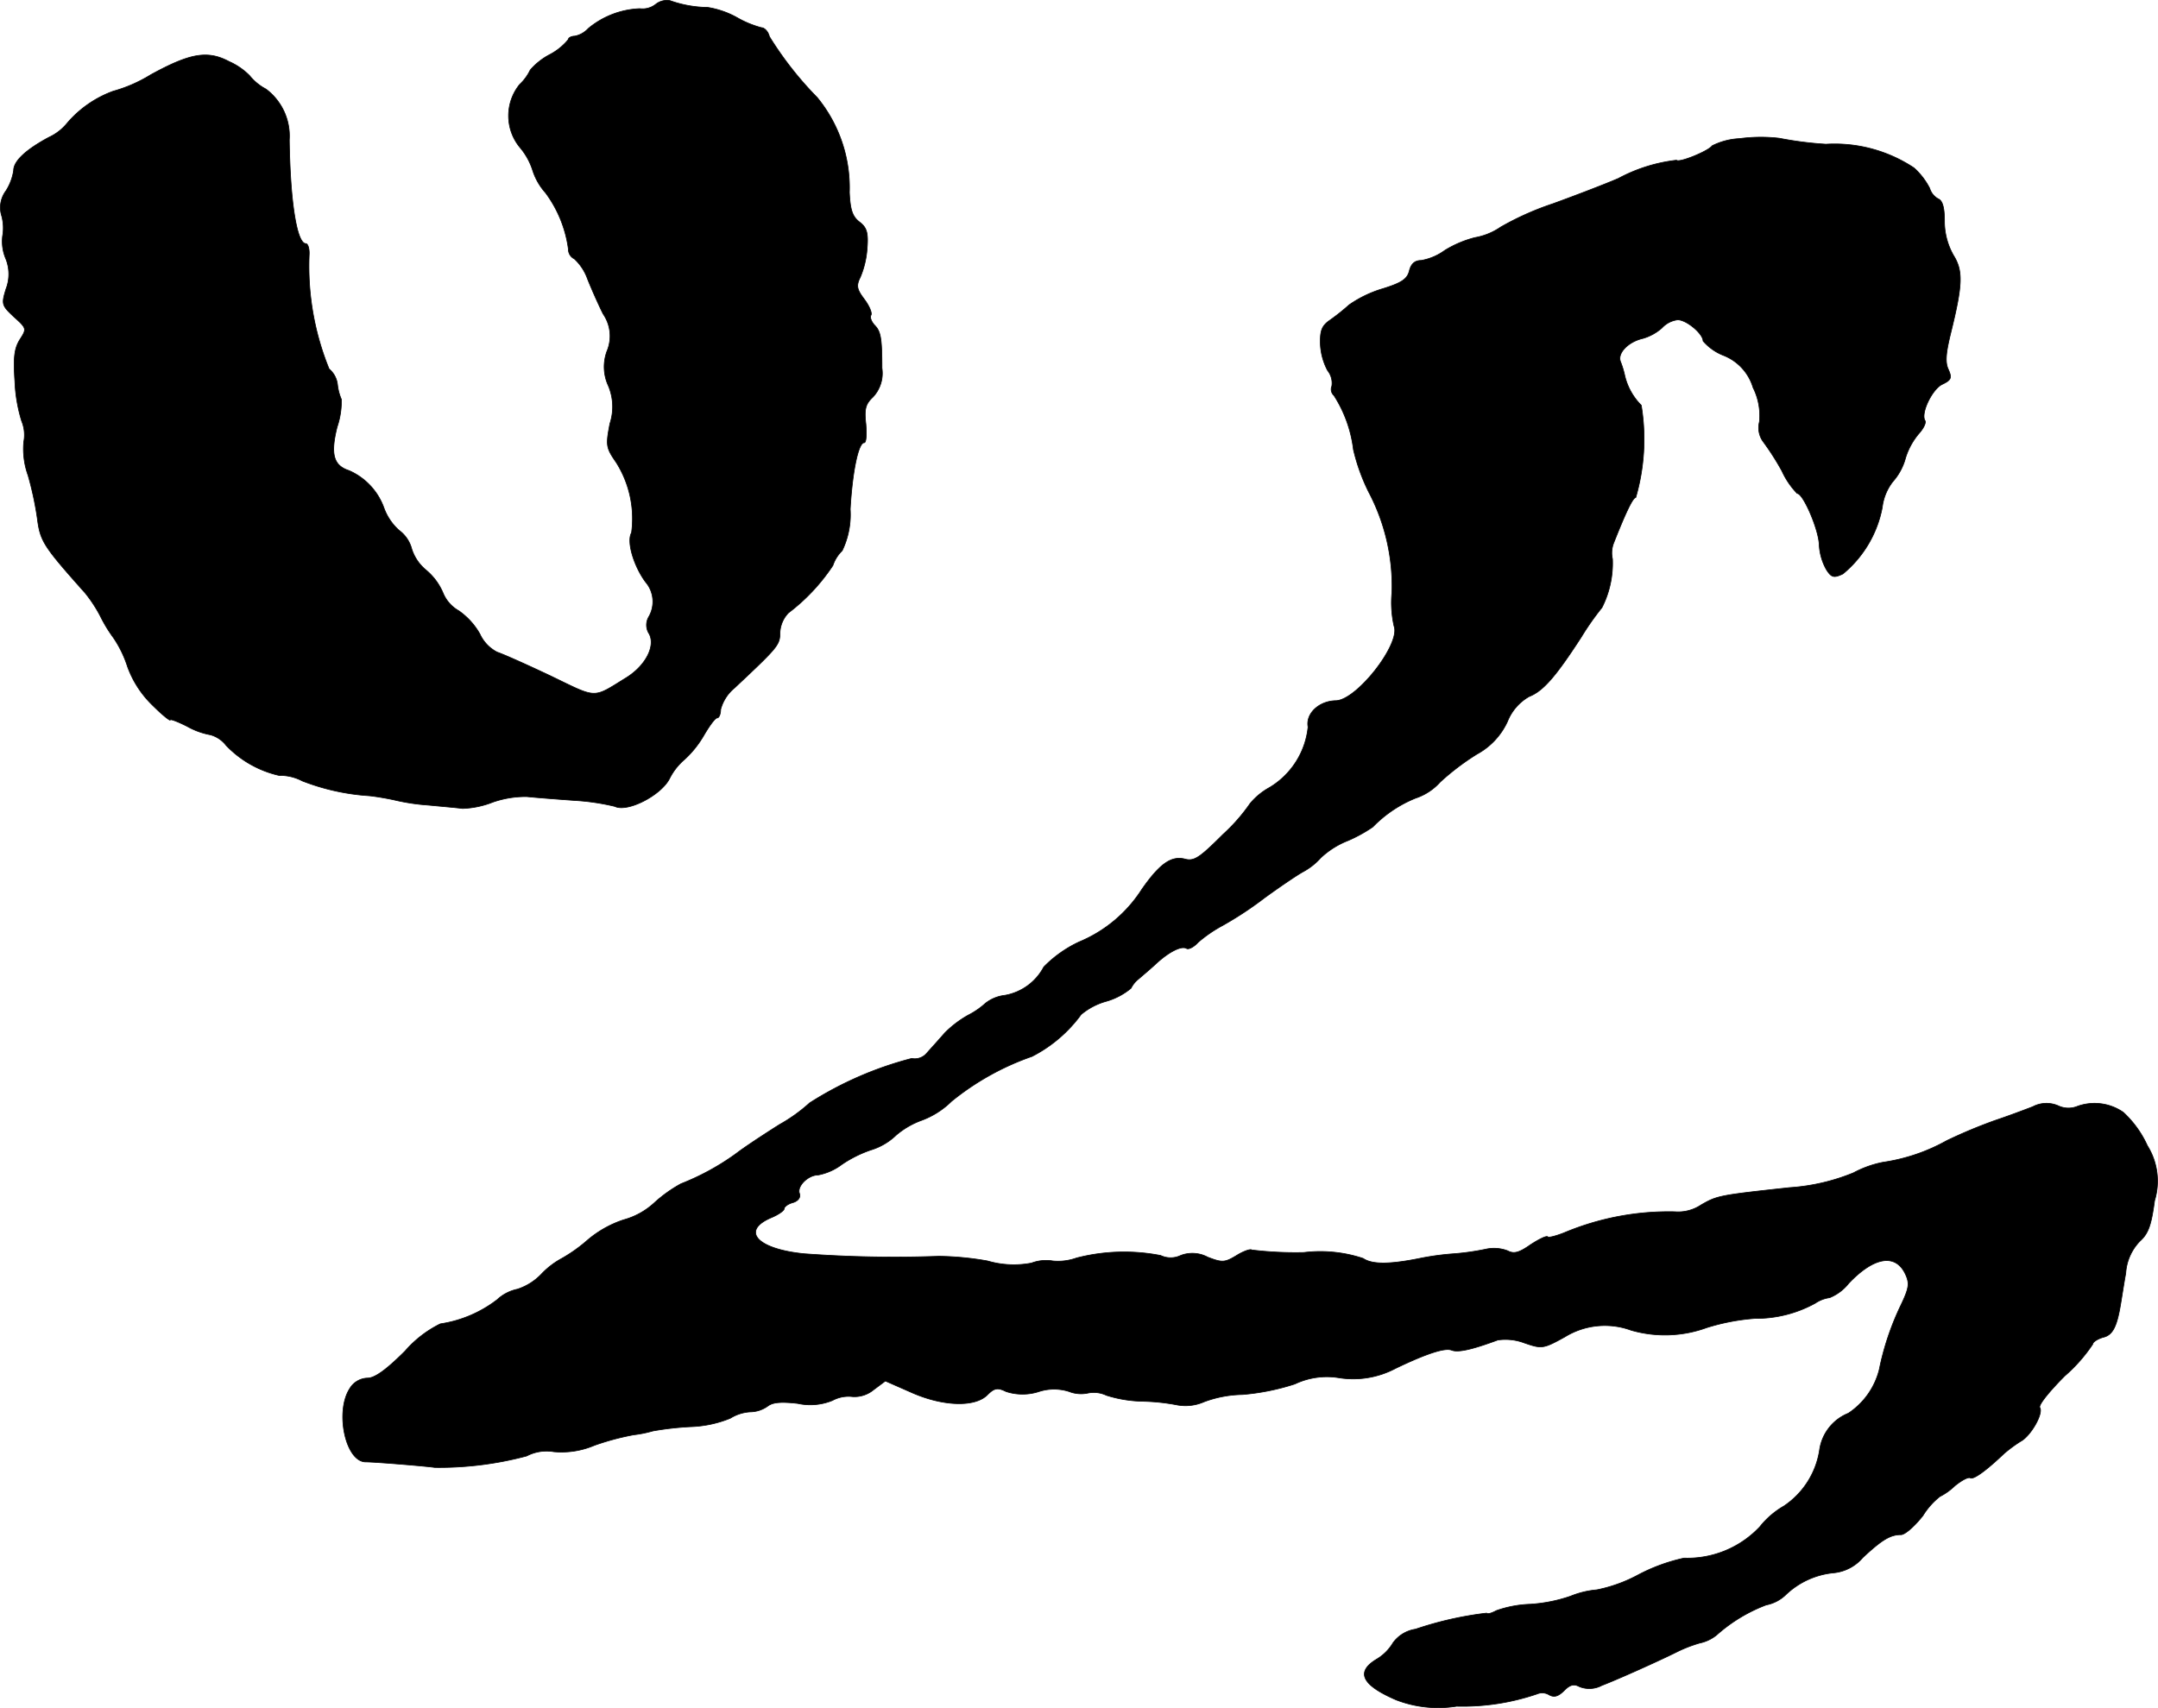 <?xml version="1.0" encoding="UTF-8"?>
<svg xmlns="http://www.w3.org/2000/svg"
     version="1.1"
     width="10.889mm"
     height="8.621mm"
     viewBox="0 0 30.865 24.438">
   <defs>
      <style type="text/css"><![CDATA[
      .a {
        stroke: #000;
        stroke-linecap: round;
        stroke-linejoin: round;
        stroke-width: 0.01px;
      }
    ]]></style>
   </defs>
   <path class="a"
         d="M9.376.063a.303.303,0,0,1-.224.061A1.224,1.224,0,0,0,8.413.408a.354.354,0,0,1-.194.109c-.048,0-.091.024-.091.048A.852.852,0,0,1,7.856.784a.95.95,0,0,0-.273.218.692.692,0,0,1-.151.206.711.711,0,0,0,0,.896.959.959,0,0,1,.188.339.885.885,0,0,0,.182.315,1.738,1.738,0,0,1,.327.806.151.151,0,0,0,.085.139.718.718,0,0,1,.188.285c.055.139.157.369.224.503a.557.557,0,0,1,.055.533.643.643,0,0,0,.018.491.772.772,0,0,1,.024.545c-.061.315-.055.345.091.557a1.505,1.505,0,0,1,.218,1.005c-.073.121.03.472.2.703a.431.431,0,0,1,.048.497.231.231,0,0,0,.006.248c.091.176-.055.454-.327.624-.491.303-.406.303-1.084-.024C7.529,9.506,7.19,9.355,7.111,9.33a.546.546,0,0,1-.248-.26,1.01,1.01,0,0,0-.303-.333.517.517,0,0,1-.224-.254.865.865,0,0,0-.242-.327.642.642,0,0,1-.206-.303.484.484,0,0,0-.182-.267.793.793,0,0,1-.218-.327.924.924,0,0,0-.497-.527c-.224-.073-.267-.236-.17-.624a1.149,1.149,0,0,0,.061-.394.743.743,0,0,1-.055-.206.344.344,0,0,0-.121-.23,3.901,3.901,0,0,1-.285-1.629c.006-.091-.018-.164-.048-.164-.127,0-.224-.594-.236-1.484A.839.839,0,0,0,3.804,1.275a.754.754,0,0,1-.236-.194A.953.953,0,0,0,3.277.881C2.968.717,2.72.76,2.156,1.069a2.084,2.084,0,0,1-.539.236,1.575,1.575,0,0,0-.66.46.731.731,0,0,1-.26.2C.37,2.141.194,2.304.194,2.438a.76.76,0,0,1-.109.291.4.4,0,0,0-.061.363.666.666,0,0,1,.012.285.635.635,0,0,0,.042.315A.587.587,0,0,1,.085,4.134c-.067.218-.061.236.115.4.182.164.182.17.085.321-.079.127-.097.248-.073.6a2.187,2.187,0,0,0,.097.569A.52.52,0,0,1,.339,6.32,1.11,1.11,0,0,0,.4,6.799a4.627,4.627,0,0,1,.133.618c.042.327.085.394.684,1.066a1.984,1.984,0,0,1,.218.333,2.038,2.038,0,0,0,.188.309,1.613,1.613,0,0,1,.2.412,1.457,1.457,0,0,0,.363.557c.133.133.248.224.248.206s.109.024.242.091a1.076,1.076,0,0,0,.333.121.426.426,0,0,1,.224.151,1.511,1.511,0,0,0,.757.43.687.687,0,0,1,.333.079,3.204,3.204,0,0,0,.957.212c.115.012.279.042.363.061a2.979,2.979,0,0,0,.485.073c.182.018.4.036.485.048a1.296,1.296,0,0,0,.436-.091,1.428,1.428,0,0,1,.485-.079c.109.012.418.036.684.055a3.281,3.281,0,0,1,.575.085c.182.091.672-.164.787-.406a.876.876,0,0,1,.212-.267,1.451,1.451,0,0,0,.279-.351c.079-.133.157-.242.188-.242.024,0,.048-.055.048-.121a.598.598,0,0,1,.2-.309c.612-.575.648-.612.648-.787a.436.436,0,0,1,.121-.285,2.771,2.771,0,0,0,.636-.678.524.524,0,0,1,.133-.212,1.19,1.19,0,0,0,.115-.594c.03-.527.115-.951.2-.951.03,0,.036-.121.024-.267-.024-.212-.006-.285.097-.382a.496.496,0,0,0,.133-.418c0-.436-.018-.527-.109-.618-.042-.048-.067-.109-.048-.139s-.024-.133-.097-.23c-.109-.145-.115-.194-.055-.315a1.286,1.286,0,0,0,.097-.412c.018-.224-.006-.297-.109-.376s-.133-.176-.145-.424a2.033,2.033,0,0,0-.46-1.357,4.956,4.956,0,0,1-.684-.872C10.987.451,10.933.396,10.891.396a1.454,1.454,0,0,1-.351-.145,1.269,1.269,0,0,0-.418-.145A1.673,1.673,0,0,1,9.582.009.256.256,0,0,0,9.376.063Z"/>
   <path class="a"
         d="M24.882,1.983a.967.967,0,0,0-.394.103c-.048.073-.472.248-.509.206a2.302,2.302,0,0,0-.83.26c-.182.079-.606.242-.939.363a4.087,4.087,0,0,0-.745.333.931.931,0,0,1-.369.151,1.554,1.554,0,0,0-.43.182.81.81,0,0,1-.339.145c-.091,0-.145.048-.17.151-.03.115-.109.17-.382.254a1.675,1.675,0,0,0-.478.23,3.064,3.064,0,0,1-.273.218c-.115.079-.145.145-.139.345a.892.892,0,0,0,.103.376.289.289,0,0,1,.061.224.117.117,0,0,0,.03.133,1.846,1.846,0,0,1,.279.775,2.791,2.791,0,0,0,.218.606,2.888,2.888,0,0,1,.333,1.435,1.533,1.533,0,0,0,.03.485c.097.254-.539,1.066-.836,1.066-.242.006-.43.188-.394.376a1.145,1.145,0,0,1-.551.866.964.964,0,0,0-.279.23,2.557,2.557,0,0,1-.388.442c-.333.333-.412.388-.545.351-.194-.048-.357.067-.612.43a1.956,1.956,0,0,1-.902.757,1.735,1.735,0,0,0-.503.357.782.782,0,0,1-.557.406.547.547,0,0,0-.279.115,1.13,1.13,0,0,1-.248.17,1.517,1.517,0,0,0-.333.254c-.079.091-.194.218-.254.285a.224.224,0,0,1-.218.079,5.075,5.075,0,0,0-1.46.636,2.332,2.332,0,0,1-.43.309c-.23.145-.515.333-.624.418a3.56,3.56,0,0,1-.787.43,1.964,1.964,0,0,0-.388.279,1.055,1.055,0,0,1-.43.236,1.534,1.534,0,0,0-.539.309,2.201,2.201,0,0,1-.376.26,1.17,1.17,0,0,0-.267.212.828.828,0,0,1-.339.212.608.608,0,0,0-.291.151,1.76,1.76,0,0,1-.812.345,1.61,1.61,0,0,0-.503.388c-.273.273-.436.388-.539.388a.305.305,0,0,0-.254.151c-.212.327-.061,1.048.23,1.048.133,0,.866.061.987.079a4.856,4.856,0,0,0,1.314-.164.615.615,0,0,1,.388-.061,1.205,1.205,0,0,0,.581-.091,3.67,3.67,0,0,1,.563-.151,1.644,1.644,0,0,0,.273-.055,4.371,4.371,0,0,1,.539-.061,1.643,1.643,0,0,0,.569-.121.606.606,0,0,1,.285-.091.441.441,0,0,0,.254-.085c.073-.055.2-.061.424-.036a.836.836,0,0,0,.497-.042.486.486,0,0,1,.291-.055.429.429,0,0,0,.297-.097l.17-.127.357.157c.454.206.921.224,1.102.042.097-.097.145-.109.267-.048a.759.759,0,0,0,.472,0,.702.702,0,0,1,.43,0,.471.471,0,0,0,.26.024.419.419,0,0,1,.273.03,1.825,1.825,0,0,0,.503.085,2.971,2.971,0,0,1,.521.055.664.664,0,0,0,.376-.048,1.647,1.647,0,0,1,.545-.103,3.296,3.296,0,0,0,.751-.151,1.067,1.067,0,0,1,.618-.091,1.295,1.295,0,0,0,.824-.133c.442-.212.703-.297.8-.26.091.036.285-.006.66-.145a.764.764,0,0,1,.382.042c.248.085.267.085.575-.085a1.092,1.092,0,0,1,.951-.097,1.741,1.741,0,0,0,1.078-.036,3.072,3.072,0,0,1,.69-.133,1.752,1.752,0,0,0,.866-.218.49.49,0,0,1,.206-.079.668.668,0,0,0,.273-.206c.363-.382.672-.43.812-.127.061.133.048.2-.067.442a3.912,3.912,0,0,0-.309.921,1.059,1.059,0,0,1-.442.624.666.666,0,0,0-.412.527,1.18,1.18,0,0,1-.509.8,1.214,1.214,0,0,0-.345.297,1.421,1.421,0,0,1-1.084.448,2.571,2.571,0,0,0-.66.242,2.121,2.121,0,0,1-.588.212,1.287,1.287,0,0,0-.376.091,2.186,2.186,0,0,1-.575.115,1.623,1.623,0,0,0-.485.091c-.067.036-.127.055-.139.036a4.971,4.971,0,0,0-1.018.23.488.488,0,0,0-.321.194.674.674,0,0,1-.236.236c-.303.182-.212.369.279.581a1.665,1.665,0,0,0,.866.091,3.294,3.294,0,0,0,1.151-.176.189.189,0,0,1,.17.012c.073.042.133.024.218-.061s.139-.097.218-.055a.379.379,0,0,0,.321-.018c.224-.085.842-.363,1.084-.485a1.985,1.985,0,0,1,.315-.121.565.565,0,0,0,.242-.115,2.272,2.272,0,0,1,.709-.43.556.556,0,0,0,.273-.139,1.15,1.15,0,0,1,.697-.321.626.626,0,0,0,.412-.218c.267-.248.388-.327.545-.327.061,0,.2-.127.315-.273a1.055,1.055,0,0,1,.242-.273.875.875,0,0,0,.212-.151c.097-.079.194-.133.224-.115.048.024.224-.103.485-.351a2.043,2.043,0,0,1,.23-.17c.145-.073.333-.4.279-.485-.024-.036.139-.236.357-.454a2.273,2.273,0,0,0,.4-.454c0-.03.067-.073.145-.097.139-.03.2-.151.254-.478.012-.067.042-.267.073-.442a.724.724,0,0,1,.2-.454c.121-.109.164-.224.212-.581a.955.955,0,0,0-.103-.787,1.479,1.479,0,0,0-.345-.478.721.721,0,0,0-.672-.079.341.341,0,0,1-.254-.012.418.418,0,0,0-.369.012c-.109.042-.351.133-.533.194a7.157,7.157,0,0,0-.697.291,2.652,2.652,0,0,1-.909.309,1.498,1.498,0,0,0-.424.151,2.907,2.907,0,0,1-.915.212c-1.005.109-1.036.115-1.266.248a.591.591,0,0,1-.376.097,3.871,3.871,0,0,0-1.587.303c-.109.042-.218.073-.23.055-.018-.018-.127.036-.248.115-.164.115-.236.133-.327.085a.545.545,0,0,0-.303-.024,3.573,3.573,0,0,1-.466.067,3.898,3.898,0,0,0-.46.061c-.442.091-.703.097-.836.006a1.941,1.941,0,0,0-.848-.085,5.242,5.242,0,0,1-.745-.036c-.018-.018-.121.018-.218.079-.17.103-.206.103-.412.024a.465.465,0,0,0-.388-.024.333.333,0,0,1-.285,0,2.719,2.719,0,0,0-1.205.036.783.783,0,0,1-.339.042.586.586,0,0,0-.303.03,1.337,1.337,0,0,1-.63-.03,4.247,4.247,0,0,0-.697-.067,17.55,17.55,0,0,1-1.926-.036c-.678-.067-.915-.333-.46-.521.097-.042.176-.097.176-.127,0-.024.055-.067.127-.085.073-.024.109-.073.091-.127-.042-.103.121-.267.267-.267a.82.82,0,0,0,.339-.151,1.739,1.739,0,0,1,.412-.206.896.896,0,0,0,.363-.212,1.184,1.184,0,0,1,.363-.212,1.2,1.2,0,0,0,.43-.273,3.807,3.807,0,0,1,1.151-.642,1.992,1.992,0,0,0,.703-.6.958.958,0,0,1,.357-.188.958.958,0,0,0,.357-.188.388.388,0,0,1,.109-.133c.048-.042.157-.133.236-.206.194-.182.376-.273.448-.23.03.018.103-.018.164-.085a1.92,1.92,0,0,1,.351-.242,5.102,5.102,0,0,0,.606-.4c.2-.145.448-.315.545-.369a.928.928,0,0,0,.254-.2,1.217,1.217,0,0,1,.394-.248,2.107,2.107,0,0,0,.351-.194,1.784,1.784,0,0,1,.612-.412.814.814,0,0,0,.351-.23,3.539,3.539,0,0,1,.527-.4,1.011,1.011,0,0,0,.436-.466.713.713,0,0,1,.309-.357c.2-.079.376-.279.745-.848a3.906,3.906,0,0,1,.297-.424,1.402,1.402,0,0,0,.151-.697.391.391,0,0,1,.018-.23c.17-.43.273-.648.315-.648a2.988,2.988,0,0,0,.079-1.32.887.887,0,0,1-.236-.424,1.254,1.254,0,0,0-.061-.2c-.048-.121.109-.285.321-.333a.706.706,0,0,0,.273-.151.365.365,0,0,1,.224-.115c.127,0,.363.2.363.303a.745.745,0,0,0,.291.206.713.713,0,0,1,.424.46.893.893,0,0,1,.091.491.338.338,0,0,0,.055.285,3.764,3.764,0,0,1,.267.418,1.142,1.142,0,0,0,.218.321c.085,0,.303.503.315.727a.803.803,0,0,0,.103.363c.073.115.109.121.236.061a1.625,1.625,0,0,0,.563-.951.742.742,0,0,1,.151-.369.829.829,0,0,0,.182-.339.995.995,0,0,1,.188-.345c.067-.073.109-.157.091-.188-.067-.103.103-.454.248-.521.127-.061.139-.091.085-.212-.048-.103-.036-.236.036-.527.17-.69.176-.884.036-1.108a.984.984,0,0,1-.127-.491c0-.194-.03-.291-.091-.315a.259.259,0,0,1-.121-.151,1.01,1.01,0,0,0-.224-.291,2.053,2.053,0,0,0-1.26-.339,5.112,5.112,0,0,1-.666-.085A2.253,2.253,0,0,0,24.882,1.983Z"/>
</svg>
